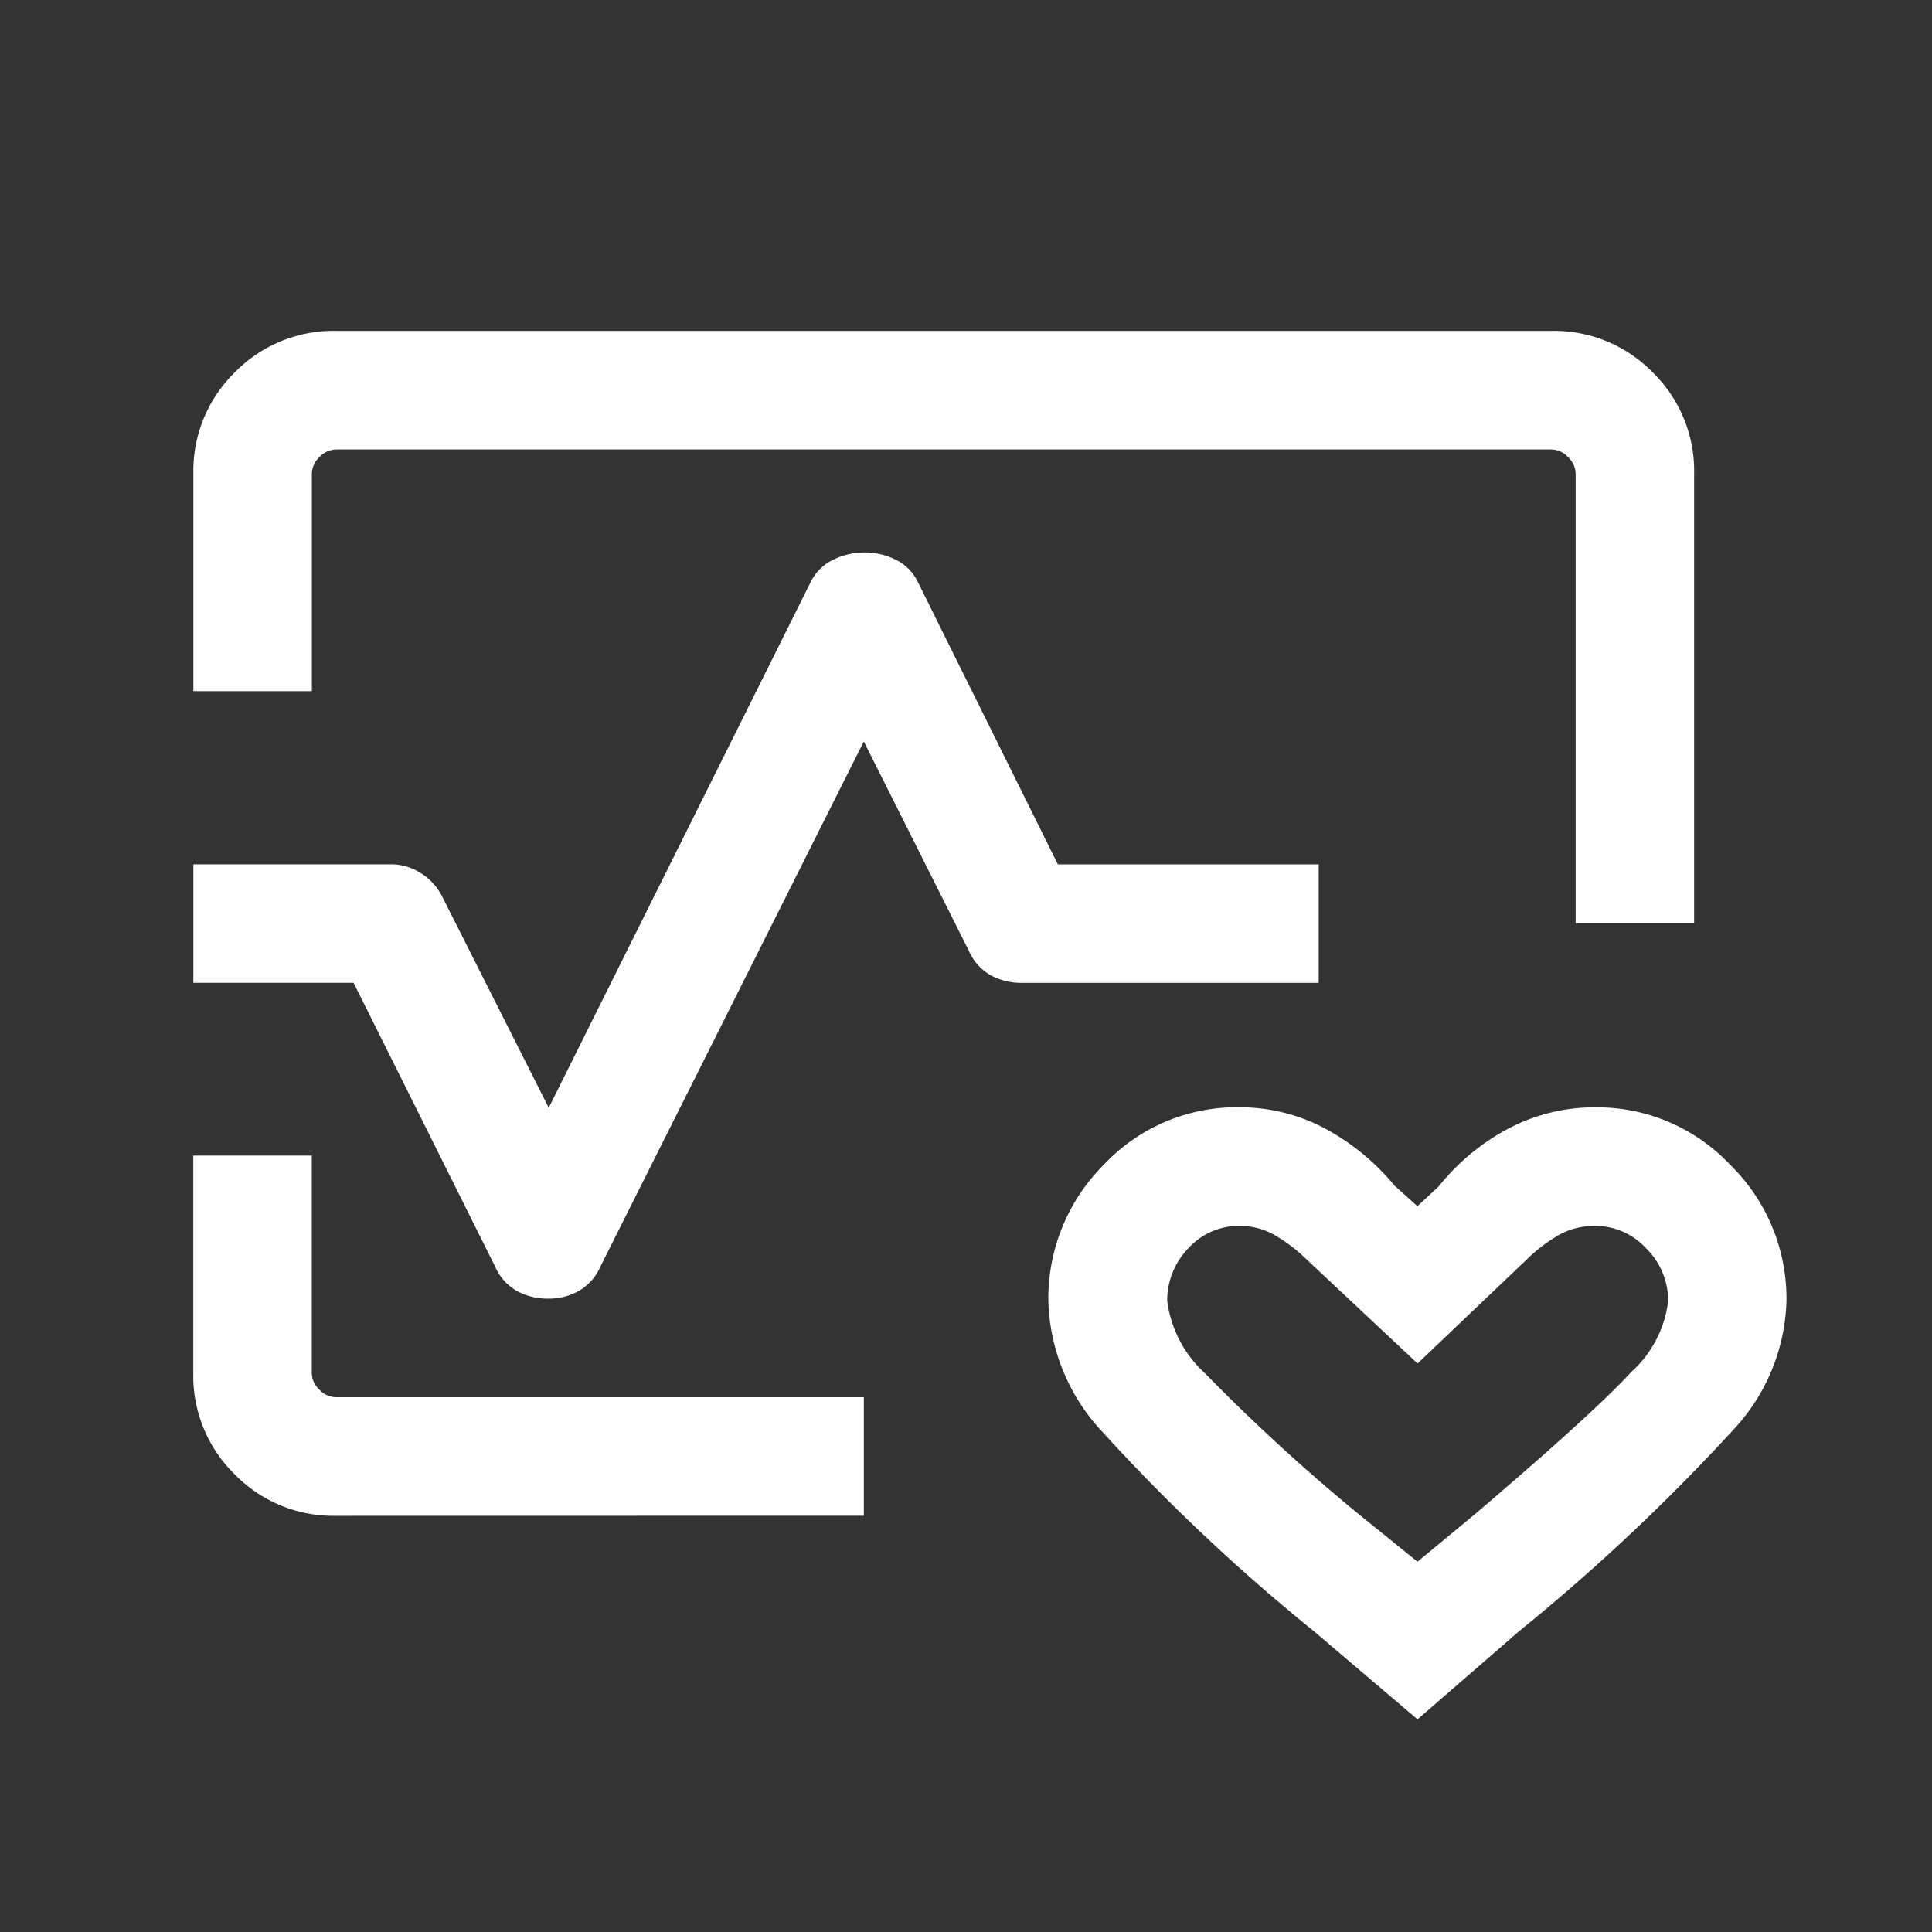 <svg xmlns="http://www.w3.org/2000/svg" width="40" height="40" viewBox="0 0 40 40">
  <rect x="0" y="0" width="40" height="40" fill="#333333" stroke="none"/>
  <g id="icon_medi" transform="translate(-379 -6760)">
    <path id="ecg_24dp_FFF_FILL0_wght300_GRAD0_opsz24" d="M115.533-767.737ZM100-772.548v-4.5a2.851,2.851,0,0,1,.858-2.1,2.854,2.854,0,0,1,2.1-.858h25.155a2.854,2.854,0,0,1,2.1.858,2.853,2.853,0,0,1,.858,2.1v9.307h-2.453v-9.307a.48.48,0,0,0-.157-.346.48.48,0,0,0-.346-.157H102.956a.48.48,0,0,0-.346.157.48.48,0,0,0-.157.346v4.5Zm2.956,17.074a2.853,2.853,0,0,1-2.1-.858,2.851,2.851,0,0,1-.858-2.1v-4.5h2.453v4.5a.48.48,0,0,0,.157.346.48.48,0,0,0,.346.157h10.927v2.453Zm22.388,4.214-2.148-1.827a39.4,39.4,0,0,1-4.5-4.262,4.12,4.12,0,0,1-.995-2.572,3.913,3.913,0,0,1,1.152-2.826,3.771,3.771,0,0,1,2.81-1.185,3.749,3.749,0,0,1,1.714.412,4.837,4.837,0,0,1,1.493,1.211l.472.425.44-.409a4.62,4.62,0,0,1,1.481-1.218,3.831,3.831,0,0,1,1.758-.42,3.788,3.788,0,0,1,2.792,1.185,3.882,3.882,0,0,1,1.17,2.826,4.072,4.072,0,0,1-1.015,2.572,41.5,41.5,0,0,1-4.519,4.262Zm0-3.264,1.208-1q2.462-2.1,3.222-2.932a2.343,2.343,0,0,0,.759-1.464,1.516,1.516,0,0,0-.453-1.089,1.428,1.428,0,0,0-1.057-.467,1.535,1.535,0,0,0-.7.159,3.241,3.241,0,0,0-.714.533l-2.264,2.157-2.3-2.157a3.209,3.209,0,0,0-.716-.533,1.452,1.452,0,0,0-.658-.159,1.41,1.41,0,0,0-1.075.467,1.55,1.55,0,0,0-.434,1.089,2.465,2.465,0,0,0,.786,1.5,39.478,39.478,0,0,0,3.2,2.929Zm-17.986-5.446a1.331,1.331,0,0,1-.667-.162,1.069,1.069,0,0,1-.443-.5l-2.931-5.877H100v-2.453h4.088a1.143,1.143,0,0,1,.626.185,1.212,1.212,0,0,1,.443.494l2.2,4.361,5.431-10.9a.994.994,0,0,1,.462-.448,1.47,1.47,0,0,1,.648-.149,1.427,1.427,0,0,1,.641.149.982.982,0,0,1,.453.448l2.906,5.861h5.4v2.453h-6.132a1.332,1.332,0,0,1-.667-.162,1.07,1.07,0,0,1-.443-.5l-2.176-4.336-5.456,10.877a1.065,1.065,0,0,1-.446.5A1.252,1.252,0,0,1,107.358-759.97ZM125.344-758Z" transform="translate(283.004 7546.857)" fill="#fff"/>
    <rect id="長方形_1804" data-name="長方形 1804" width="40" height="40" transform="translate(379 6760)" fill="none"/>
  </g>
</svg>
